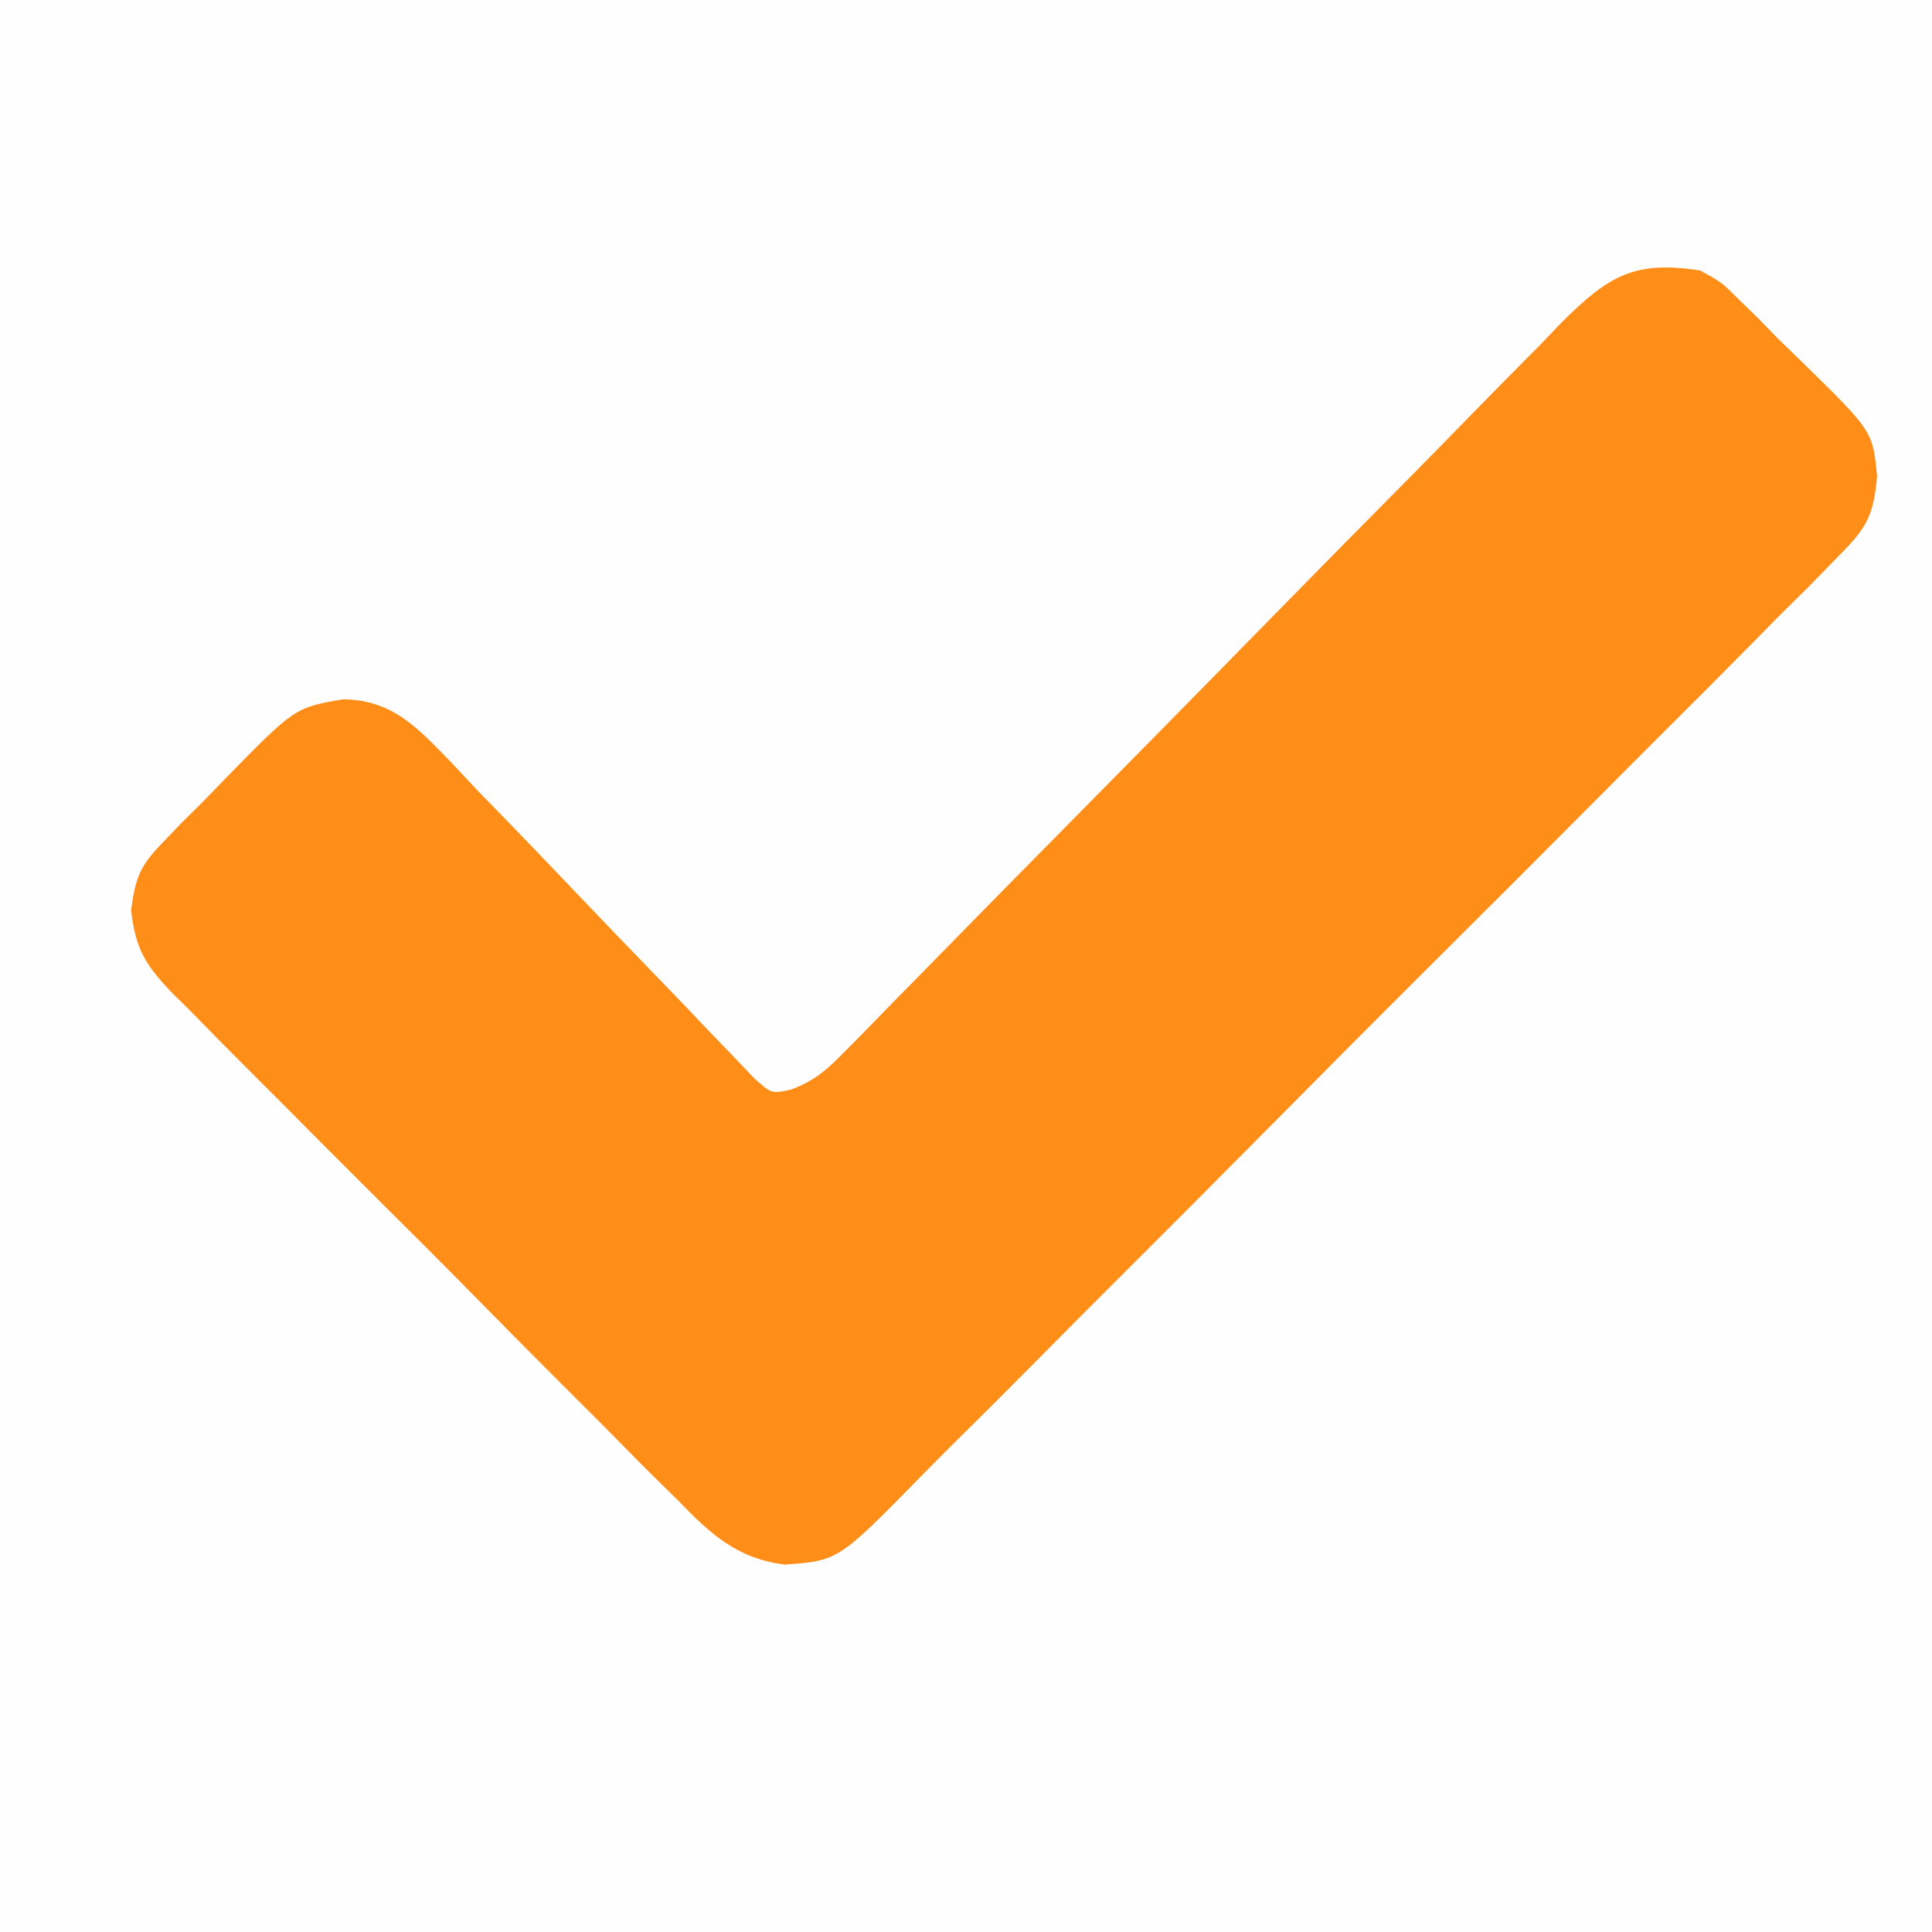 <svg xmlns="http://www.w3.org/2000/svg" id="svg0.8463597745307277" viewBox="0 0 200 200"><rect x="0" y="0" width="200" height="200" fill="#333333" stroke="none"/><path d="M0 0 C66 0 132 0 200 0 C200 66 200 132 200 200 C134 200 68 200 0 200 C0 134 0 68 0 0 Z " transform="translate(0,0)" style="fill: #FEFEFE;"></path><path d="M0 0 C2.215 1.215 2.215 1.215 3.938 2.938 C4.912 3.885 4.912 3.885 5.906 4.852 C6.597 5.561 7.288 6.27 8 7 C8.815 7.791 9.629 8.583 10.469 9.398 C17.87 16.636 17.87 16.636 18.315 21.316 C17.939 25.719 17.03 26.851 13.96 29.942 C13.065 30.86 12.169 31.779 11.246 32.725 C10.241 33.72 9.235 34.714 8.229 35.709 C7.178 36.772 6.129 37.837 5.08 38.904 C2.233 41.792 -0.637 44.657 -3.512 47.518 C-5.912 49.91 -8.301 52.312 -10.69 54.714 C-16.327 60.382 -21.982 66.032 -27.648 71.671 C-33.49 77.484 -39.303 83.327 -45.101 89.184 C-50.084 94.216 -55.083 99.229 -60.098 104.229 C-63.091 107.214 -66.077 110.205 -69.047 113.213 C-71.842 116.041 -74.658 118.847 -77.491 121.637 C-78.525 122.663 -79.552 123.696 -80.571 124.738 C-89.213 133.561 -89.213 133.561 -94.758 133.967 C-99.68 133.349 -102.462 130.799 -105.805 127.328 C-106.729 126.423 -106.729 126.423 -107.671 125.5 C-109.69 123.51 -111.675 121.489 -113.66 119.465 C-115.058 118.068 -116.458 116.672 -117.859 115.278 C-120.786 112.355 -123.696 109.418 -126.595 106.468 C-130.311 102.69 -134.061 98.949 -137.824 95.217 C-140.717 92.342 -143.592 89.45 -146.463 86.552 C-147.84 85.165 -149.221 83.784 -150.608 82.407 C-152.543 80.481 -154.454 78.533 -156.36 76.578 C-156.935 76.014 -157.51 75.45 -158.102 74.869 C-160.911 71.937 -161.965 70.307 -162.428 66.221 C-161.966 62.748 -161.473 61.585 -159.062 59.125 C-158.431 58.466 -157.799 57.808 -157.148 57.129 C-156.439 56.426 -155.73 55.724 -155 55 C-154.209 54.184 -153.417 53.368 -152.602 52.527 C-145.48 45.256 -145.48 45.256 -140.462 44.388 C-135.181 44.479 -132.637 47.51 -129.098 51.124 C-128.276 52.002 -127.455 52.88 -126.609 53.785 C-125.742 54.675 -124.875 55.566 -123.982 56.483 C-121.687 58.842 -119.41 61.216 -117.141 63.601 C-113.936 66.968 -110.715 70.319 -107.475 73.653 C-105.753 75.428 -104.043 77.215 -102.347 79.015 C-101.572 79.816 -100.797 80.616 -99.999 81.442 C-99.321 82.154 -98.644 82.867 -97.946 83.602 C-96.139 85.229 -96.139 85.229 -94.104 84.794 C-91.556 83.833 -90.287 82.636 -88.384 80.691 C-87.683 79.983 -86.982 79.274 -86.26 78.545 C-85.502 77.763 -84.743 76.981 -83.962 76.176 C-83.155 75.356 -82.348 74.537 -81.516 73.692 C-79.763 71.911 -78.013 70.126 -76.265 68.338 C-73.499 65.51 -70.722 62.694 -67.94 59.882 C-60.033 51.883 -52.14 43.871 -44.272 35.834 C-39.462 30.919 -34.63 26.026 -29.787 21.144 C-27.943 19.279 -26.108 17.406 -24.28 15.526 C-21.723 12.897 -19.143 10.294 -16.556 7.695 C-15.43 6.519 -15.43 6.519 -14.282 5.32 C-9.463 0.546 -6.821 -1.054 0 0 Z " transform="translate(176,28)" style="fill: #FE8E17;"></path></svg>